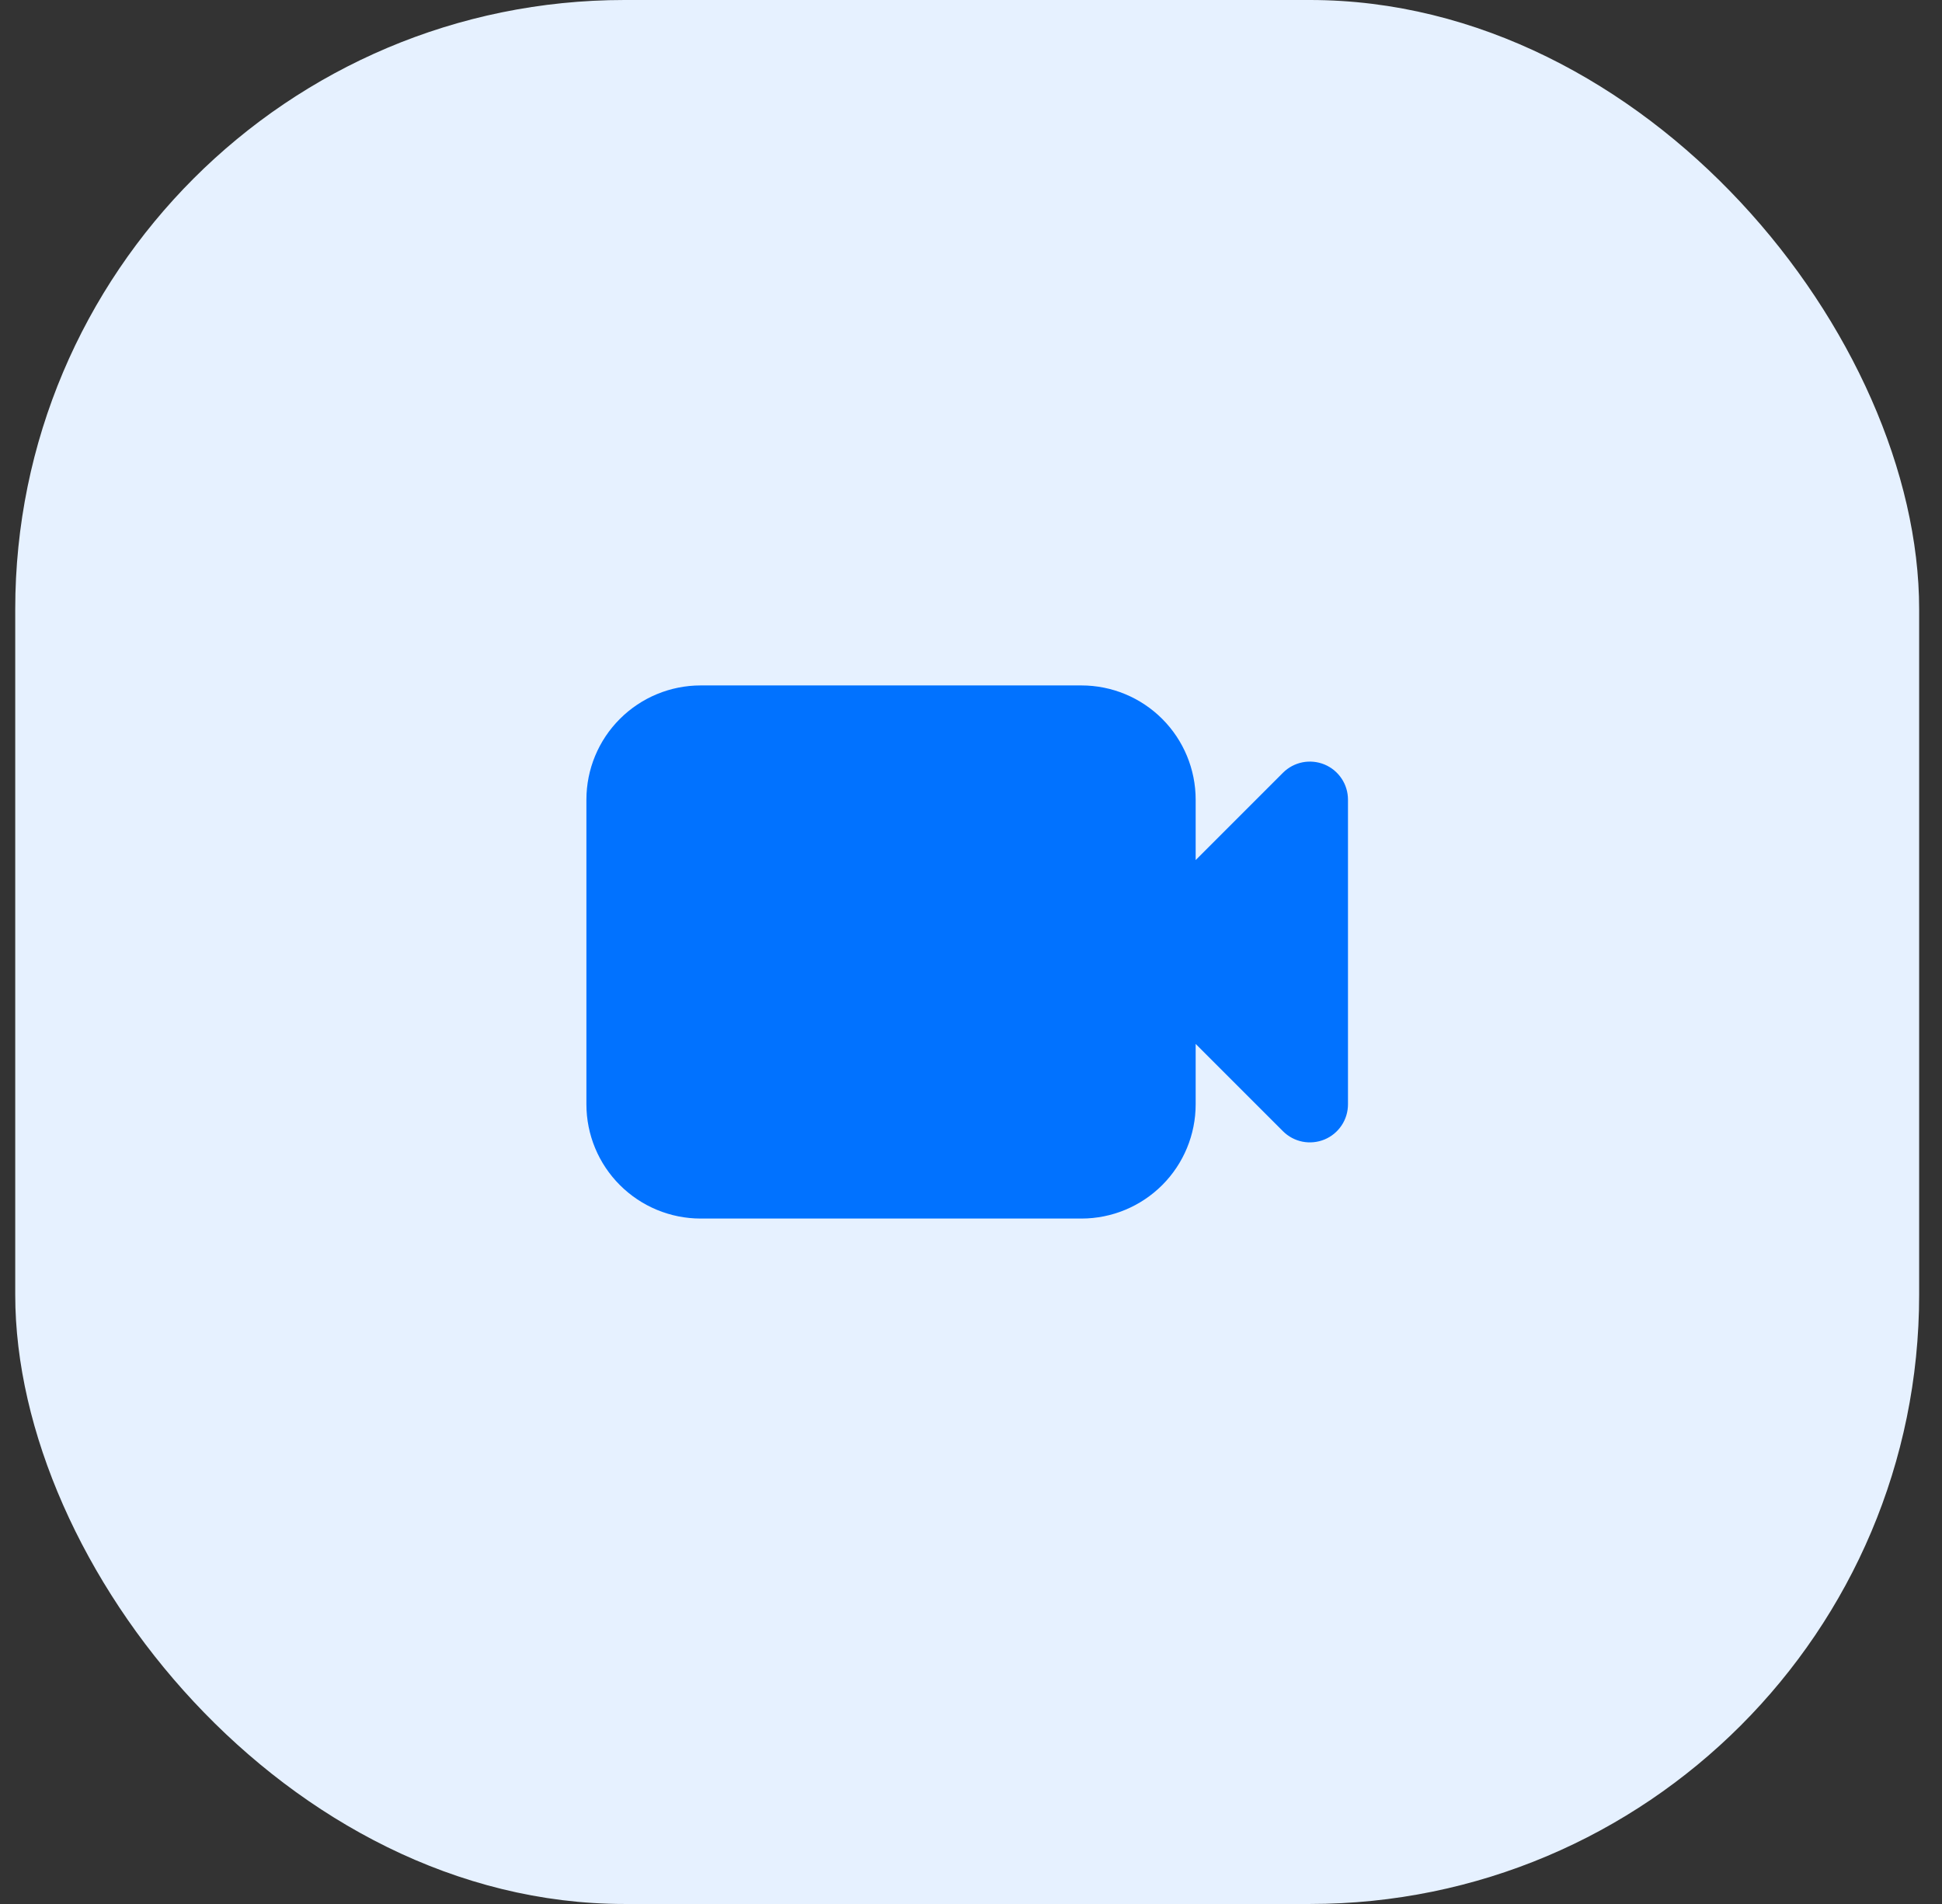<svg width="51" height="50" viewBox="0 0 51 50" fill="none" xmlns="http://www.w3.org/2000/svg">
<rect x="0" y="0" width="51" height="50" fill="#333333" stroke="none"/>
<rect x="0.4" width="50" height="50" rx="16" fill="#E6F1FF"/>
<path fill-rule="evenodd" clip-rule="evenodd" d="M18.4 18C17.605 18 16.842 18.316 16.279 18.879C15.716 19.441 15.4 20.204 15.4 21V29C15.4 29.796 15.716 30.559 16.279 31.121C16.842 31.684 17.605 32 18.4 32H28.4C29.196 32 29.959 31.684 30.522 31.121C31.084 30.559 31.4 29.796 31.4 29V27.414L33.693 29.707C33.833 29.847 34.011 29.942 34.205 29.981C34.399 30.019 34.6 29.999 34.783 29.924C34.966 29.848 35.122 29.72 35.232 29.555C35.342 29.391 35.4 29.198 35.4 29V21C35.4 20.802 35.342 20.609 35.232 20.445C35.122 20.28 34.966 20.152 34.783 20.076C34.6 20.001 34.399 19.981 34.205 20.019C34.011 20.058 33.833 20.153 33.693 20.293L31.4 22.586V21C31.4 20.204 31.084 19.441 30.522 18.879C29.959 18.316 29.196 18 28.4 18H18.4Z" fill="#0172FF"/>
</svg>
